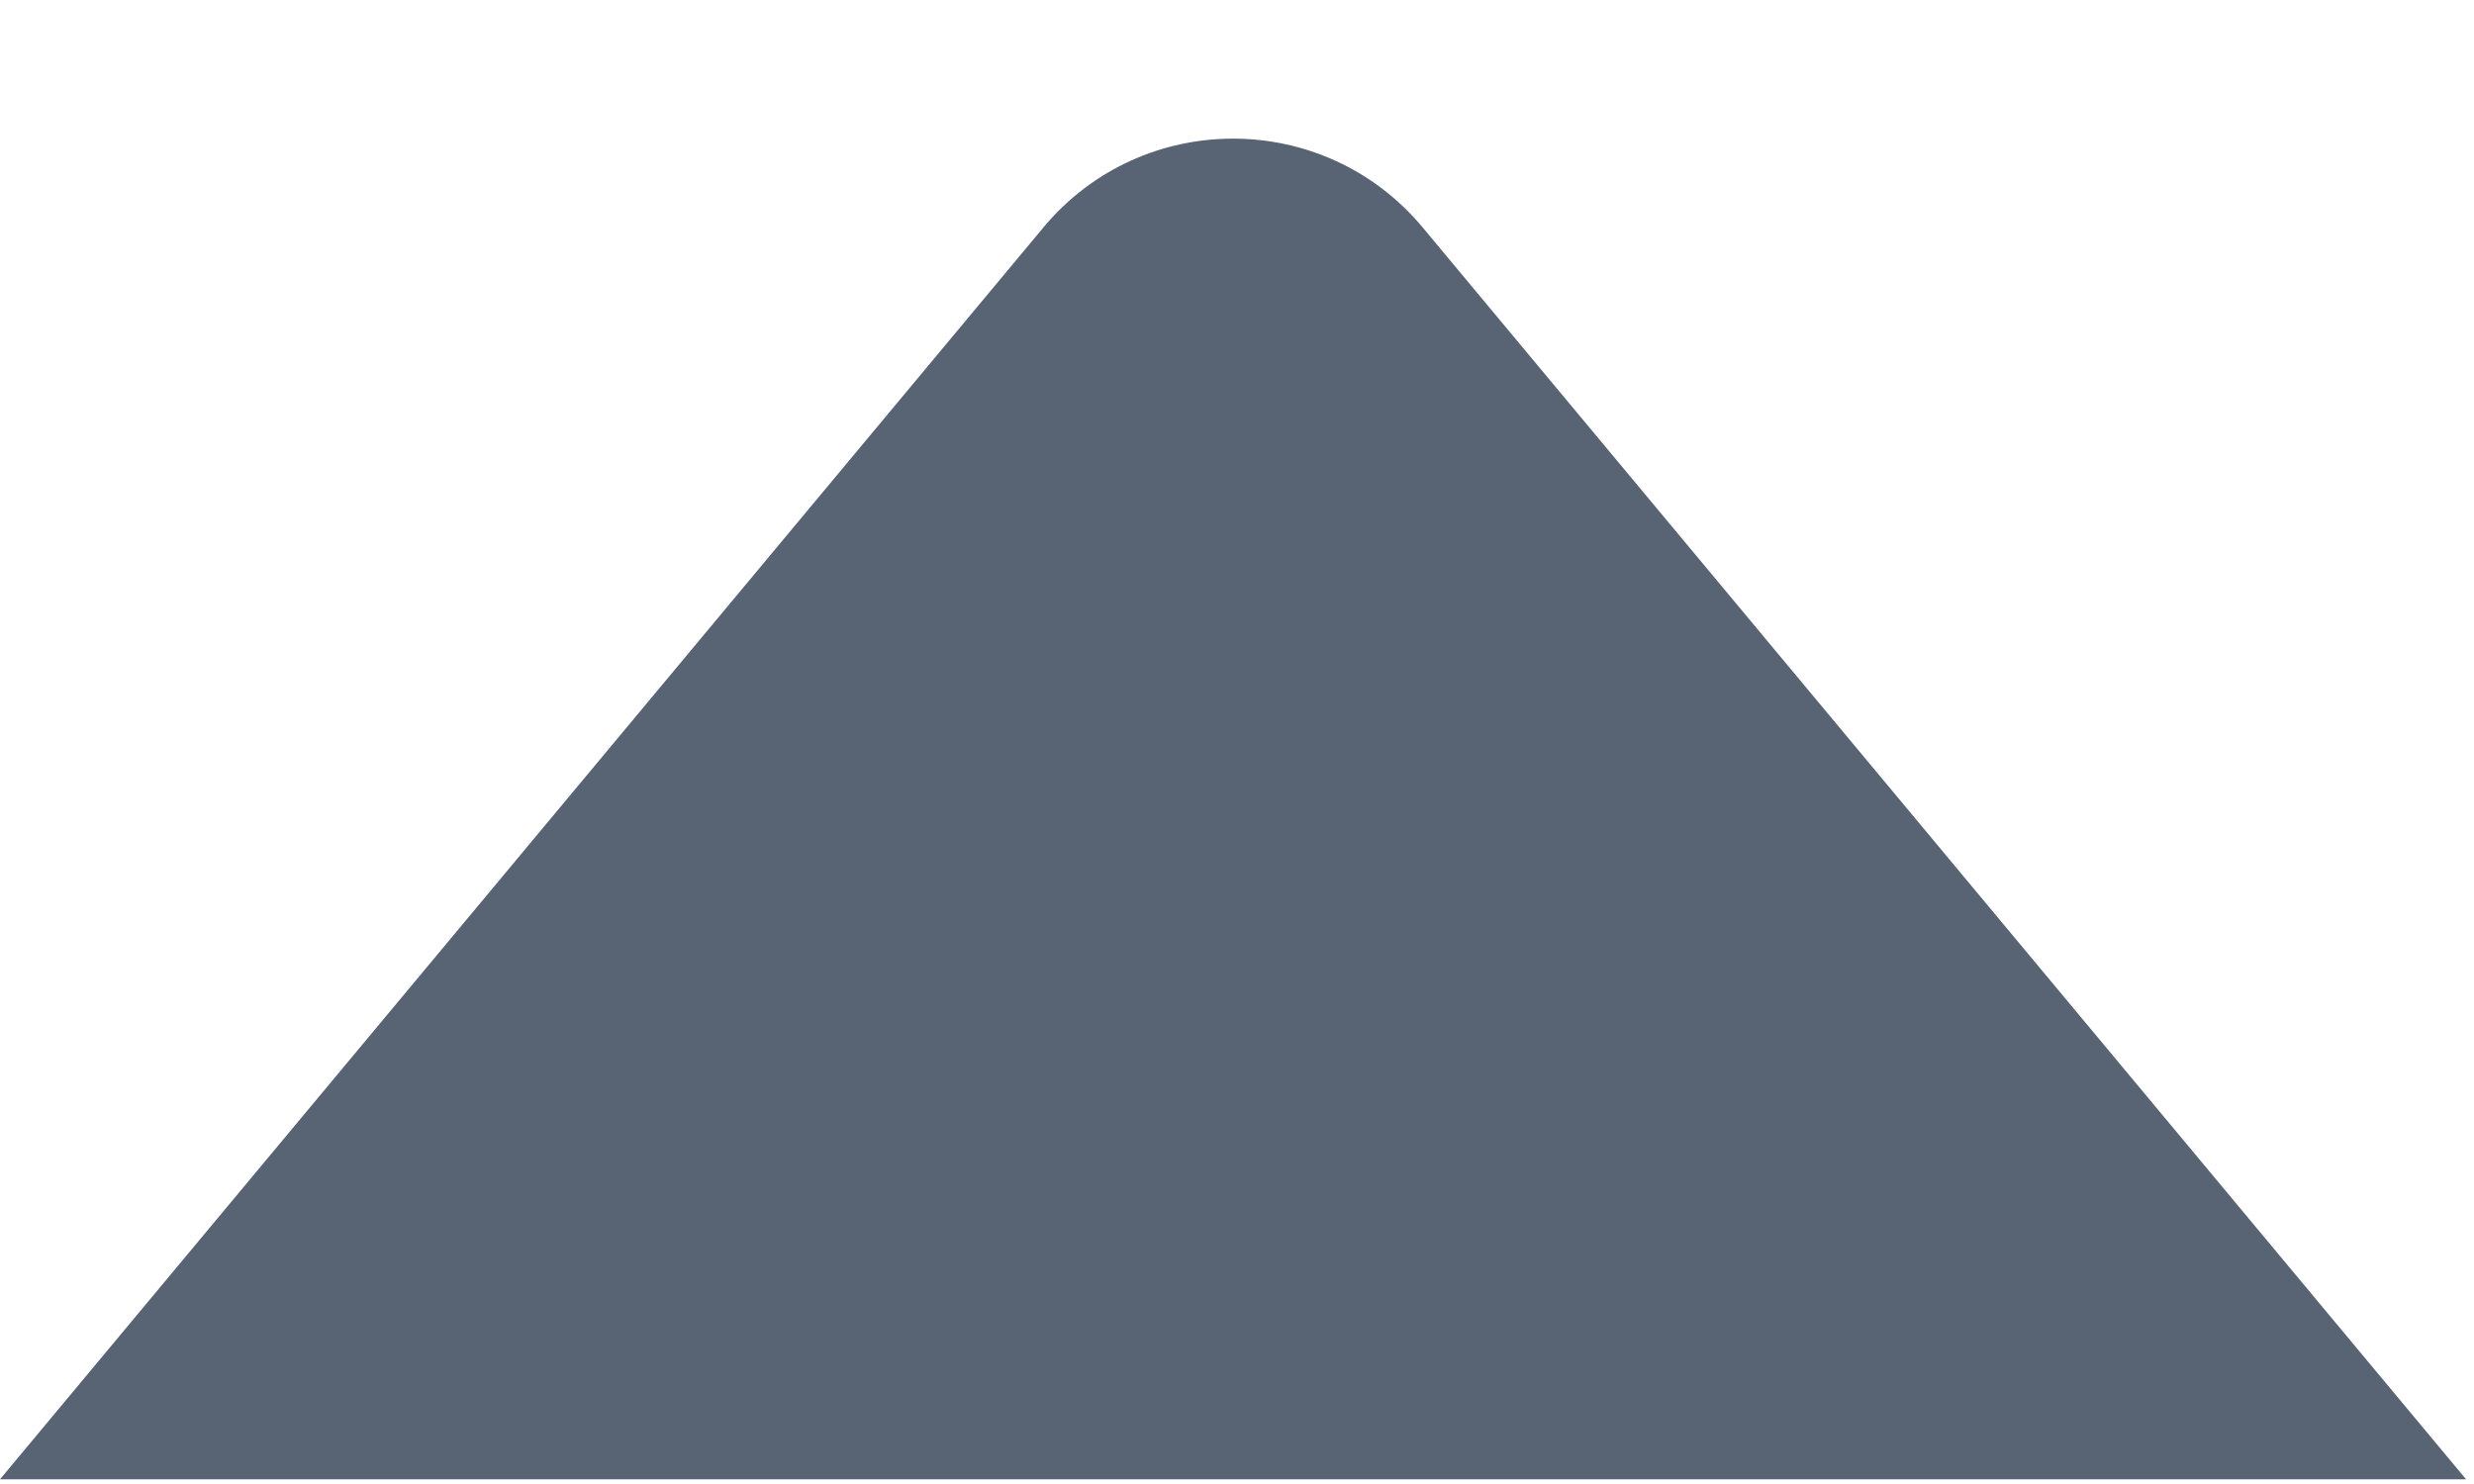<?xml version="1.0" encoding="utf-8"?>
<svg xmlns="http://www.w3.org/2000/svg" fill="none" height="100%" overflow="visible" preserveAspectRatio="none" style="display: block;" viewBox="0 0 10 6" width="100%">
<path d="M4.218 0.919C4.617 0.441 5.351 0.441 5.75 0.919L9.968 5.981H0L4.218 0.919Z" fill="#586473" id="Polygon 1"/>
</svg>